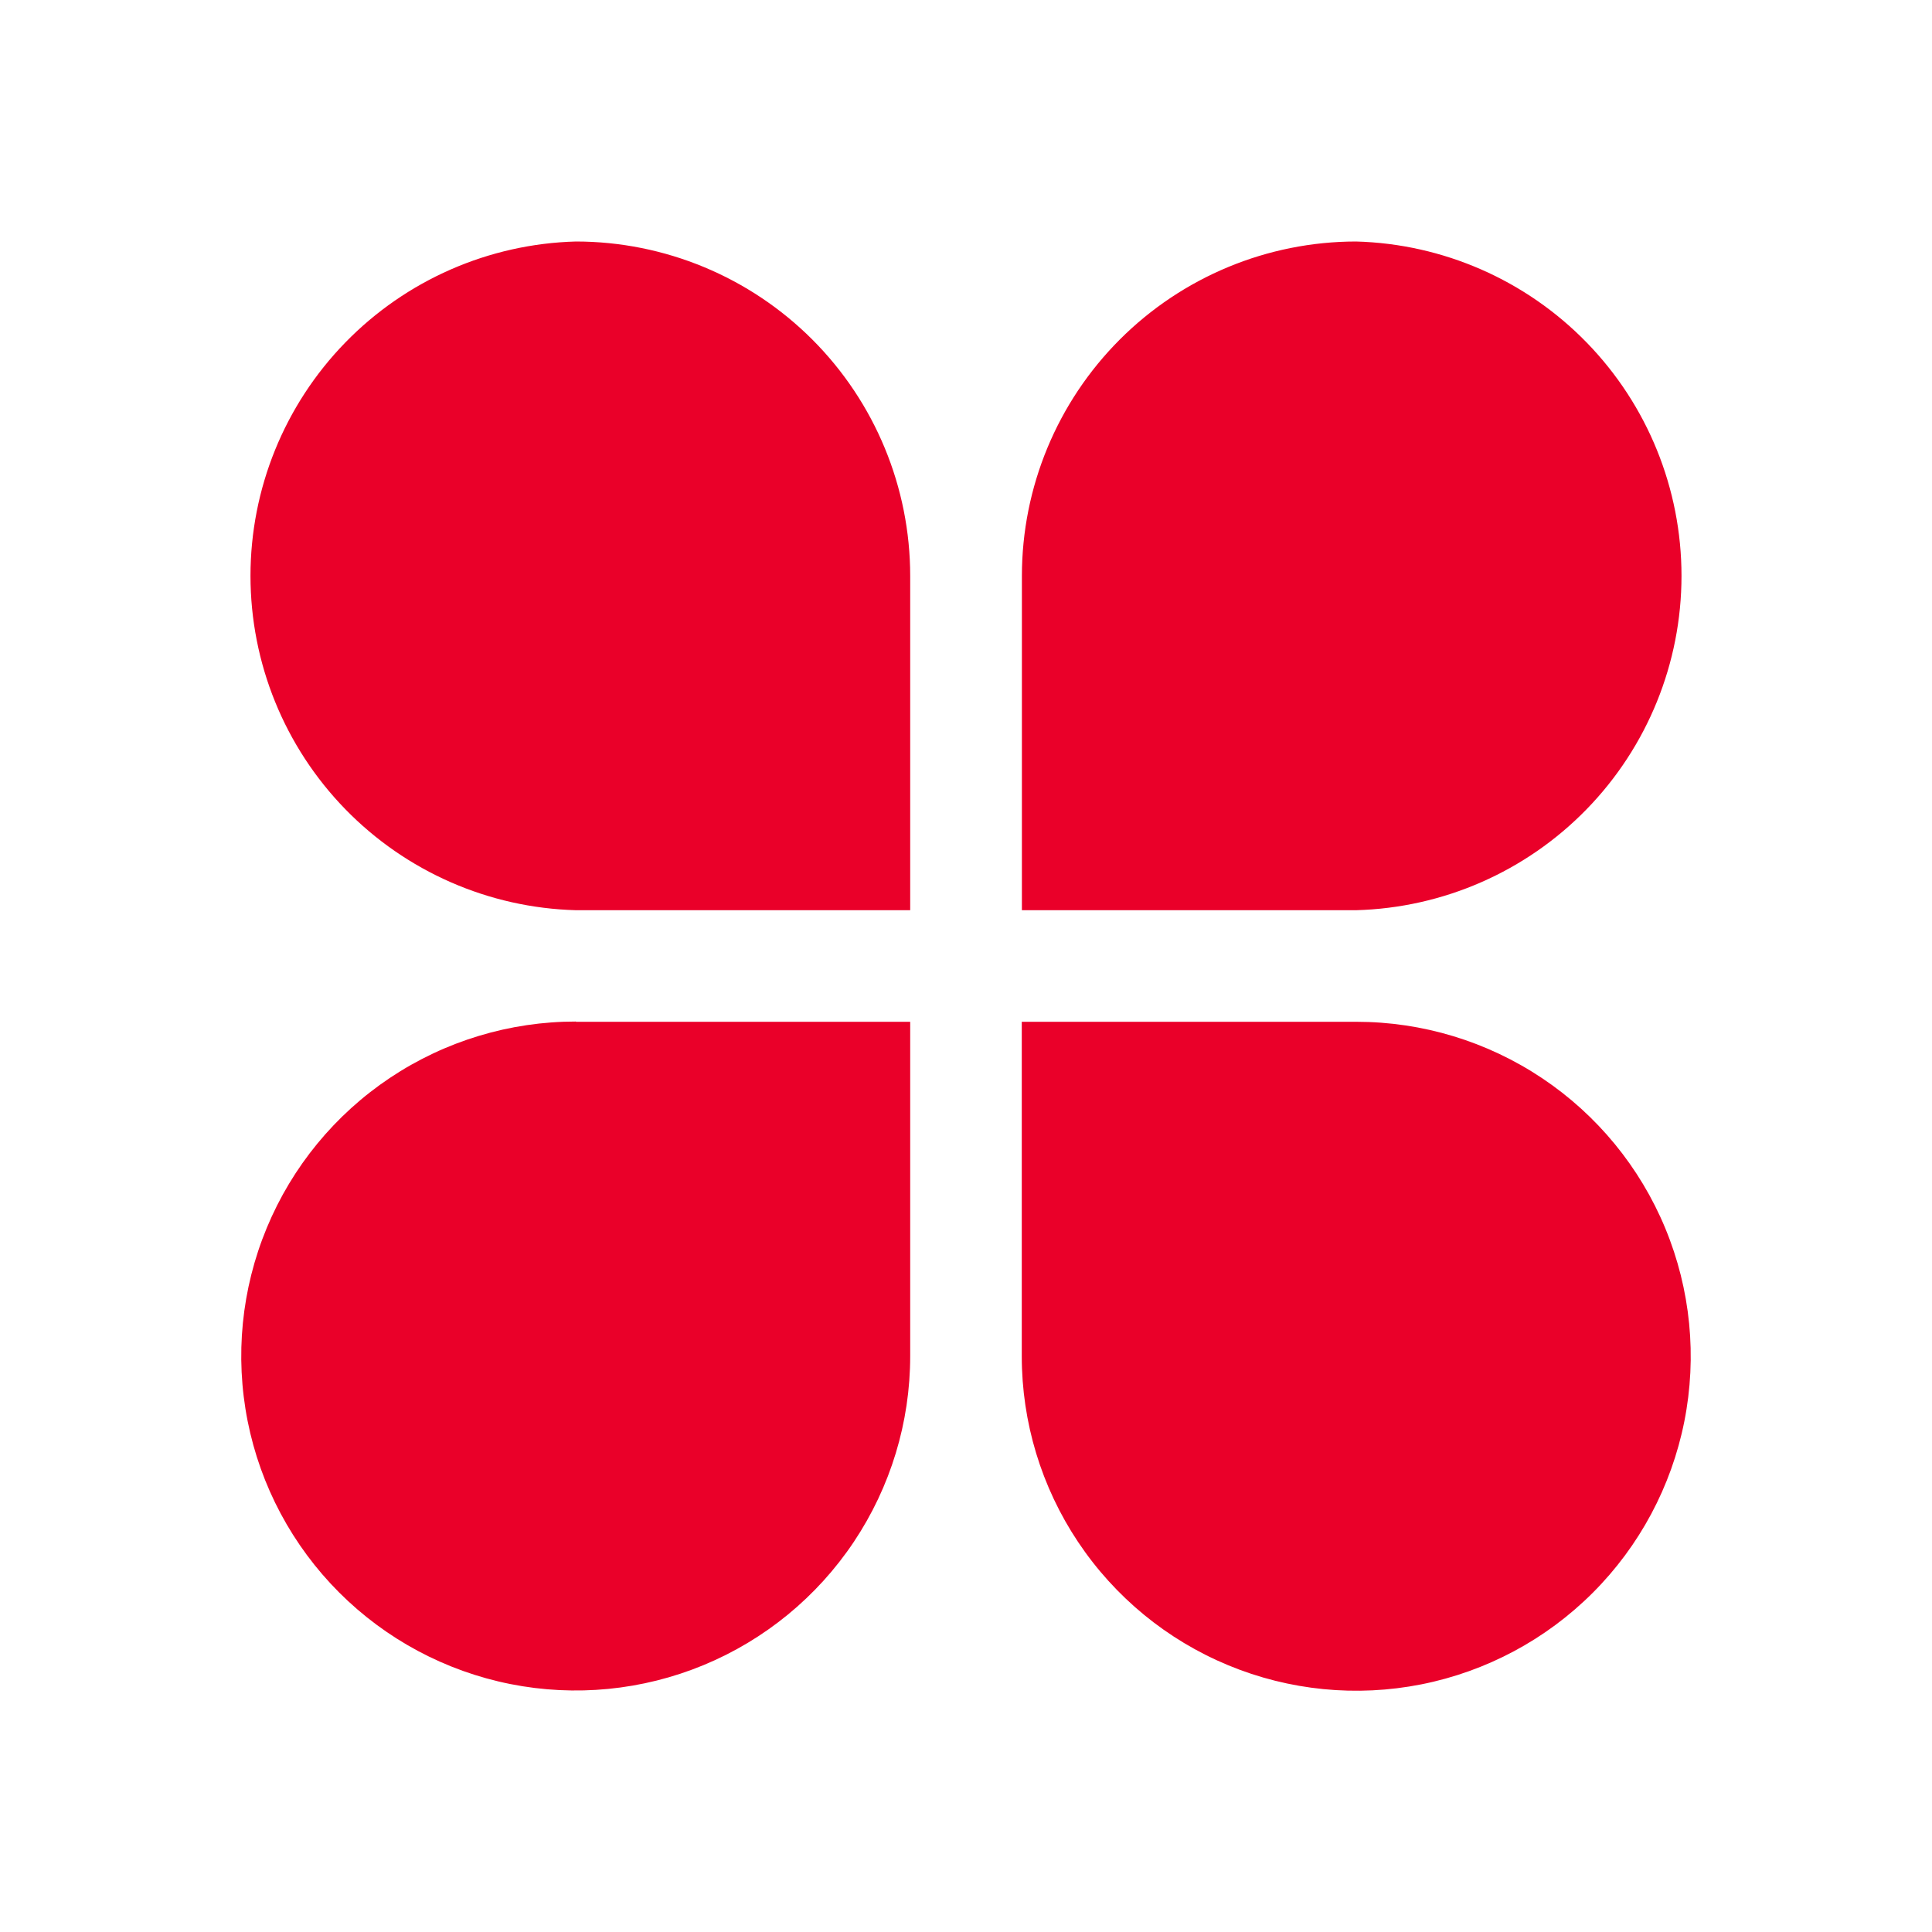 <svg width="120" height="120" viewBox="0 0 120 120" fill="none" xmlns="http://www.w3.org/2000/svg">
<path d="M35.774 15C41.282 15.004 46.562 17.195 50.455 21.09C54.348 24.986 56.534 30.268 56.534 35.775V56.535H35.774C30.363 56.39 25.222 54.138 21.446 50.259C17.67 46.38 15.558 41.181 15.558 35.767C15.558 30.354 17.67 25.155 21.446 21.276C25.222 17.397 30.363 15.145 35.774 15ZM35.774 63.465H56.534V84.233C56.533 88.342 55.313 92.358 53.029 95.774C50.744 99.19 47.498 101.851 43.701 103.422C39.904 104.993 35.726 105.402 31.696 104.599C27.666 103.795 23.965 101.814 21.061 98.907C18.157 96 16.18 92.297 15.381 88.266C14.582 84.235 14.996 80.058 16.571 76.263C18.146 72.467 20.811 69.224 24.229 66.943C27.647 64.663 31.665 63.447 35.774 63.45V63.465ZM84.224 15C89.636 15.145 94.776 17.397 98.552 21.276C102.328 25.155 104.441 30.354 104.441 35.767C104.441 41.181 102.328 46.38 98.552 50.259C94.776 54.138 89.636 56.39 84.224 56.535H63.472V35.775C63.472 30.269 65.658 24.988 69.549 21.093C73.44 17.197 78.718 15.006 84.224 15ZM63.472 63.465H84.239C88.349 63.465 92.365 64.684 95.782 66.967C99.199 69.25 101.862 72.495 103.434 76.291C105.006 80.088 105.417 84.266 104.615 88.296C103.812 92.326 101.833 96.028 98.927 98.933C96.021 101.838 92.318 103.816 88.288 104.617C84.257 105.417 80.08 105.005 76.284 103.431C72.488 101.858 69.244 99.194 66.962 95.776C64.68 92.359 63.463 88.342 63.464 84.233V63.45L63.472 63.465Z" fill="#EA0029"/>
</svg>
